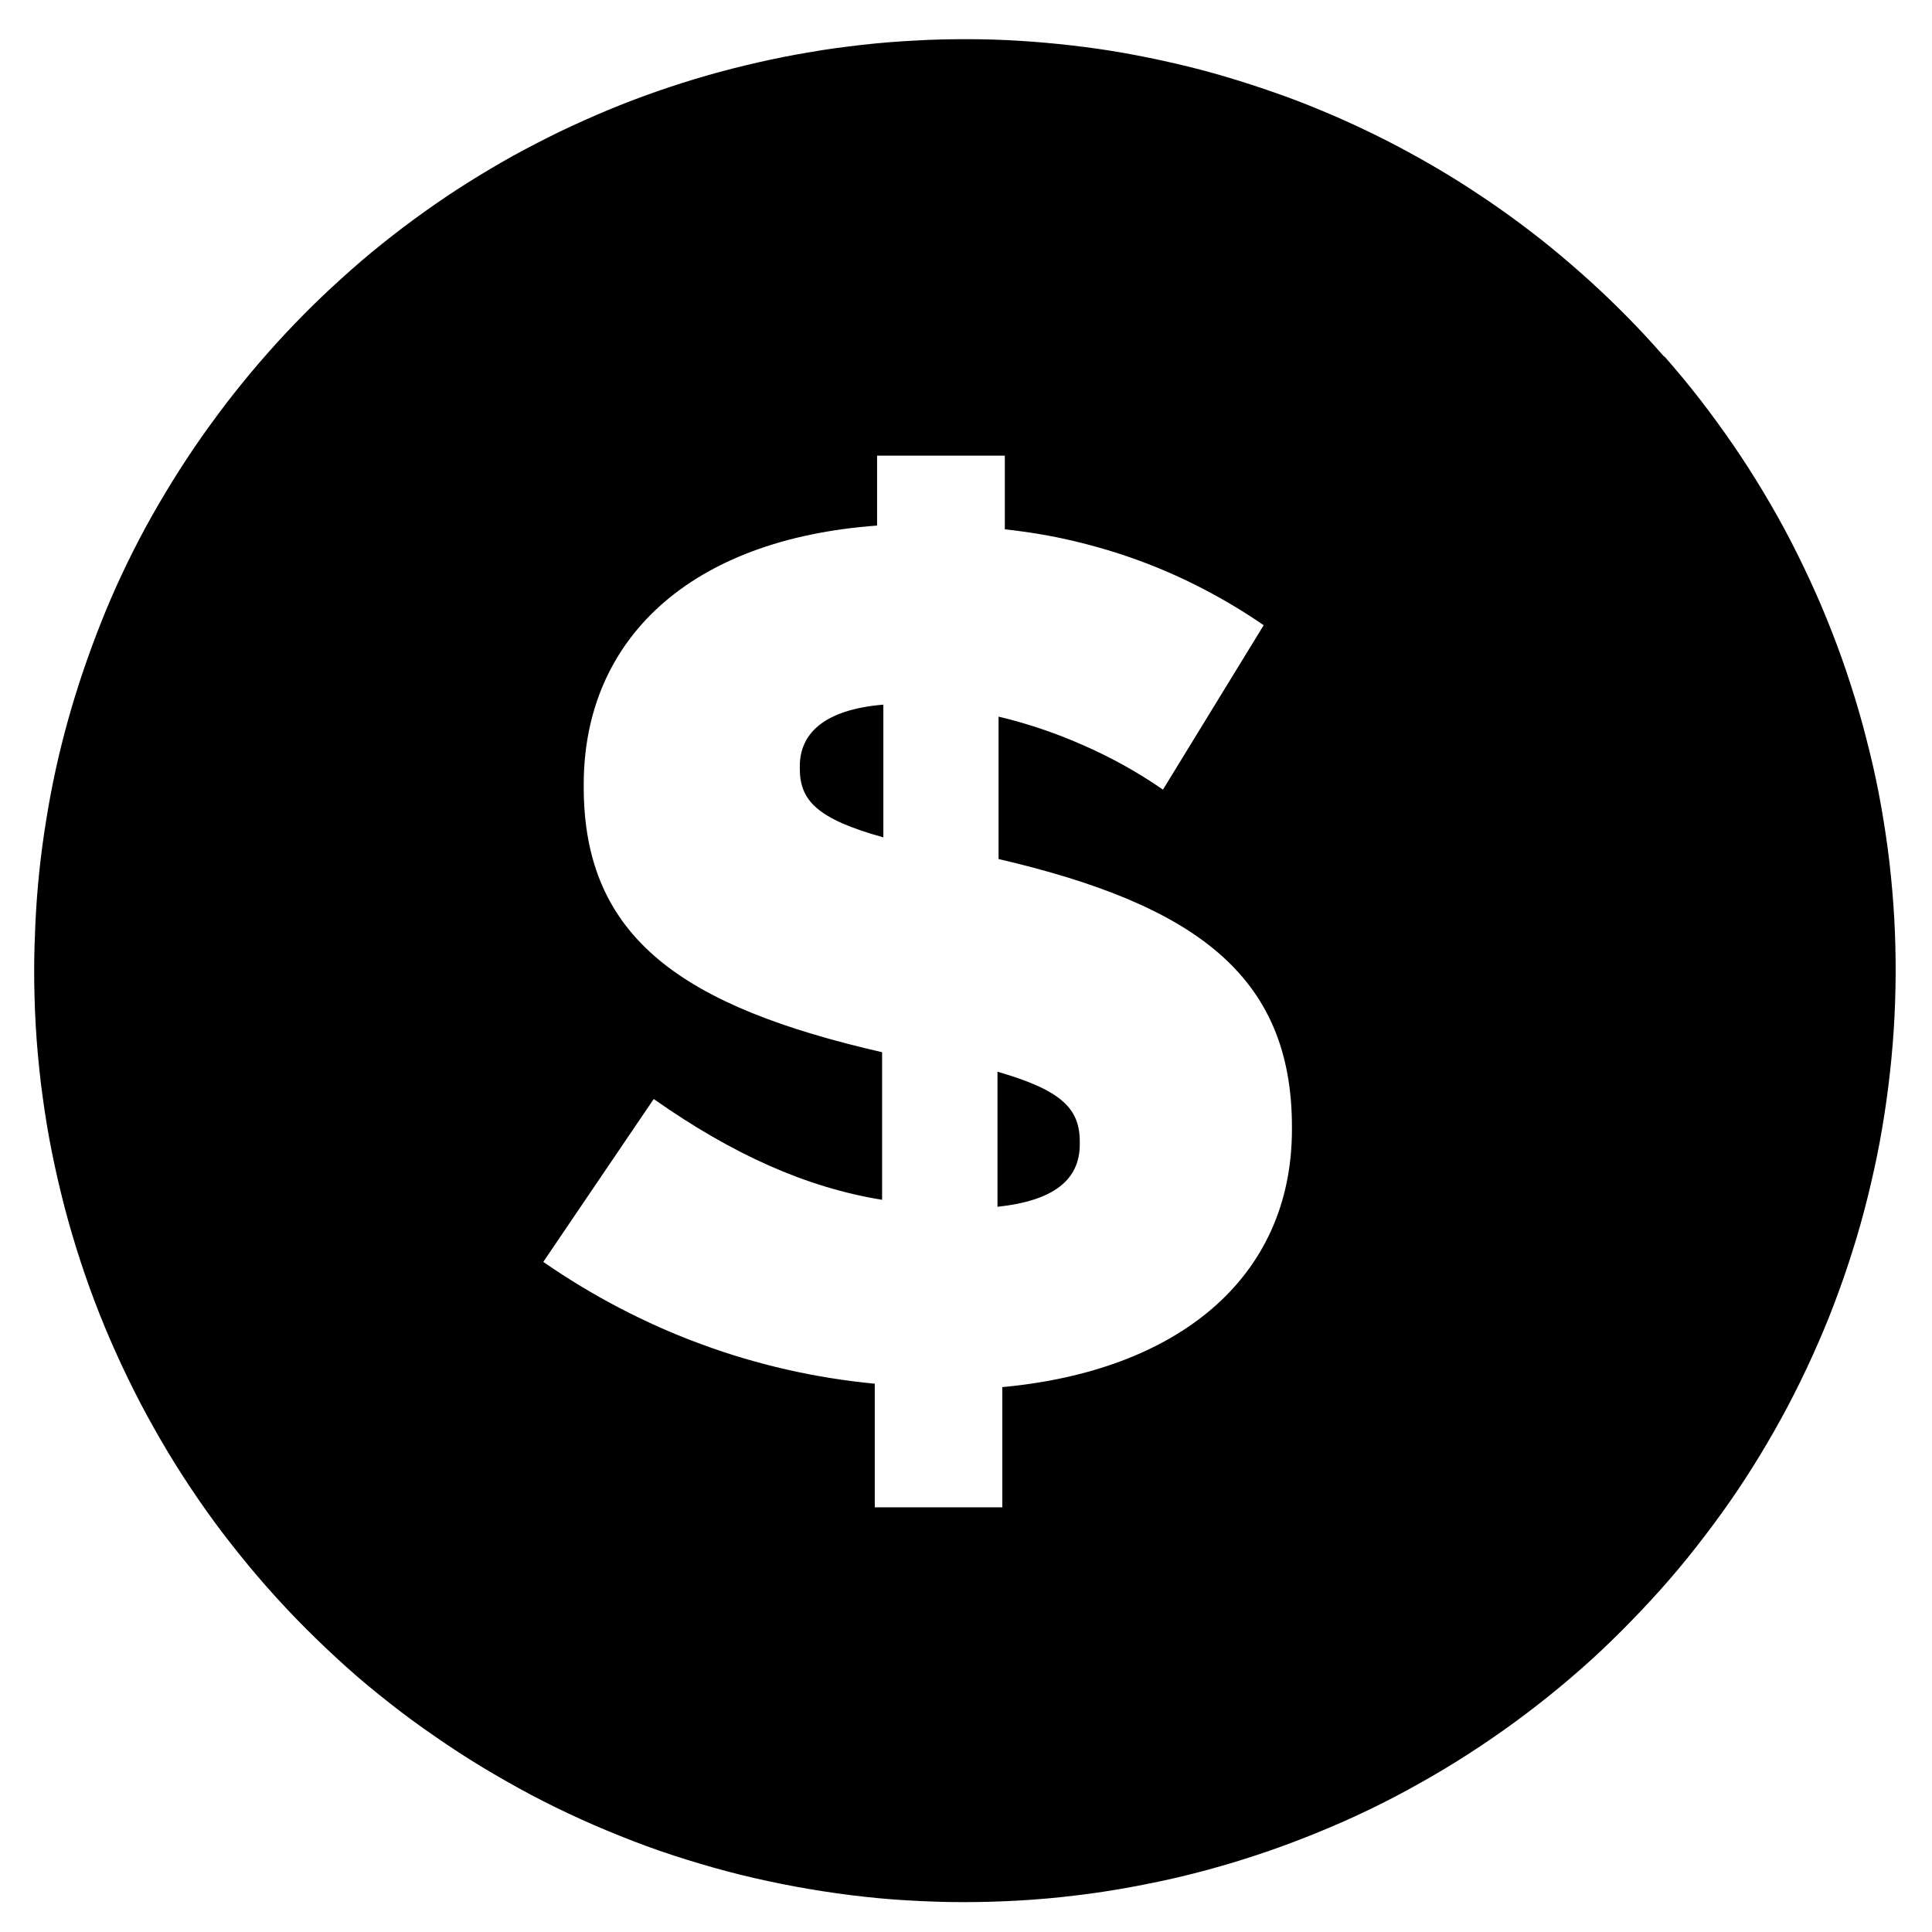 <?xml version="1.0" encoding="UTF-8"?>
<svg id="Layer_1" xmlns="http://www.w3.org/2000/svg" version="1.1" xmlns:xlink="http://www.w3.org/1999/xlink" viewBox="0 0 1080 1080">
  <!-- Generator: Adobe Illustrator 29.1.0, SVG Export Plug-In . SVG Version: 2.1.0 Build 142)  -->
  <defs>
    <style>
      .st0 {
        fill: none;
      }

      .st1 {
        clip-path: url(#clippath);
      }
    </style>
    <clipPath id="clippath">
      <rect class="st0" x="18.7" y="21.3" width="1041.3" height="1042.7"/>
    </clipPath>
  </defs>
  <g class="st1">
    <path d="M930.2,199.3c-6.5-7.4-13.1-14.6-20-21.6-6.9-7-13.9-13.8-21.2-20.4-7.3-6.6-14.7-13-22.3-19.2-7.6-6.2-15.4-12.1-23.4-17.9s-16.1-11.2-24.3-16.5-16.7-10.3-25.2-15.1c-8.6-4.8-17.2-9.4-26.1-13.7-8.8-4.3-17.7-8.4-26.8-12.2-9-3.8-18.2-7.4-27.4-10.6-9.3-3.3-18.6-6.3-28-9.1-9.4-2.8-18.9-5.3-28.5-7.5s-19.2-4.2-28.8-5.9c-9.7-1.7-19.4-3.1-29.1-4.2-9.7-1.1-19.5-2-29.3-2.6-9.8-.6-19.6-.9-29.4-.9-9.8,0-19.6.2-29.4.8-9.8.5-19.6,1.3-29.3,2.4-9.8,1.1-19.5,2.4-29.1,4.1-9.7,1.6-19.3,3.5-28.9,5.7s-19.1,4.6-28.5,7.3c-9.4,2.7-18.8,5.7-28,8.9s-18.4,6.7-27.5,10.5c-9.1,3.8-18,7.8-26.8,12-8.8,4.3-17.5,8.8-26.1,13.5-8.6,4.8-17,9.8-25.3,15s-16.4,10.7-24.4,16.4c-8,5.7-15.8,11.6-23.5,17.8-7.7,6.1-15.1,12.5-22.4,19.1-7.3,6.6-14.4,13.3-21.3,20.3-6.9,7-13.6,14.1-20.1,21.5-6.5,7.3-12.8,14.9-18.9,22.6s-11.9,15.6-17.6,23.6c-11.8,16.8-22.5,34.1-32.3,52.1-9.1,16.9-17.3,34.3-24.4,52.2s-13.3,36-18.5,54.6-9.3,37.3-12.3,56.3c-3.1,19-5.1,38.1-6,57.3-.4,8.8-.7,17.6-.7,26.5,0,10.5.3,20.9.9,31.4.6,10.5,1.6,20.9,2.8,31.3,1.3,10.4,2.8,20.8,4.7,31.1,1.9,10.3,4.1,20.5,6.6,30.7,2.5,10.2,5.3,20.3,8.4,30.3s6.5,19.9,10.2,29.7c3.7,9.8,7.7,19.5,12,29,4.3,9.6,8.9,19,13.7,28.3,4.9,9.3,10,18.4,15.4,27.4,5.4,9,11.1,17.8,17,26.4,5.9,8.6,12.1,17.1,18.6,25.3,6.5,8.3,13.1,16.3,20.1,24.2,6.9,7.8,14.1,15.5,21.5,22.9,7.4,7.4,15,14.6,22.8,21.6,7.8,7,15.9,13.7,24.1,20.1,8.2,6.5,16.7,12.7,25.3,18.6,8.6,6,17.4,11.7,26.3,17.1,9,5.4,18.1,10.6,27.3,15.5,9.3,4.9,18.7,9.5,28.2,13.8,9.5,4.3,19.2,8.3,29,12.1s19.7,7.2,29.7,10.3c10,3.1,20.1,6,30.2,8.5,10.2,2.5,20.4,4.7,30.7,6.6s20.6,3.5,31,4.8c10.4,1.3,20.8,2.3,31.3,2.9s20.9,1,31.4,1,20.9-.3,31.4-.9c10.5-.6,20.9-1.5,31.3-2.8,10.4-1.2,20.8-2.8,31.1-4.7s20.5-4,30.7-6.5c10.2-2.5,20.3-5.3,30.3-8.4,10-3.1,19.9-6.5,29.7-10.2,9.8-3.7,19.5-7.7,29-11.9,9.6-4.3,19-8.8,28.3-13.7s18.4-10,27.4-15.4,17.8-11.1,26.4-17c8.6-5.9,17.1-12.1,25.3-18.5,8.3-6.4,16.3-13.1,24.2-20,7.9-6.9,15.5-14.1,22.9-21.5,7.4-7.4,14.6-15,21.6-22.8s13.7-15.8,20.2-24.1,12.7-16.6,18.7-25.2c6-8.6,11.7-17.4,17.1-26.3,5.4-8.9,10.6-18,15.5-27.3,4.9-9.3,9.5-18.7,13.8-28.2,4.3-9.5,8.4-19.2,12.1-29,3.7-9.8,7.2-19.7,10.3-29.7,3.2-10,6-20.1,8.5-30.2,2.5-10.2,4.8-20.4,6.7-30.7,1.9-10.3,3.5-20.6,4.8-31s2.3-20.8,3-31.3,1-20.9,1.1-31.4c0-10.5-.2-20.9-.8-31.4-.6-10.5-1.5-20.9-2.7-31.3-1.2-10.4-2.8-20.8-4.6-31.1-1.8-10.3-4-20.6-6.5-30.7-2.5-10.2-5.2-20.3-8.3-30.3-3.1-10-6.4-19.9-10.1-29.7s-7.6-19.5-11.9-29.1-8.8-19-13.6-28.3-9.9-18.4-15.3-27.4c-5.4-9-11-17.8-16.9-26.4-5.9-8.6-12.1-17.1-18.5-25.4-6.4-8.3-13.1-16.3-20-24.2h-.3ZM365.5,614.4c44,30.9,85.1,49.4,127.6,56.3v-82.5c-110.5-25.4-166.8-63.1-166.8-148.2v-1.4c0-81,59.1-137.2,164-144.8v-39.1h71.4v41.2c12.9,1.4,25.8,3.5,38.4,6.5,12.7,3,25.1,6.7,37.3,11.2s24.1,9.8,35.6,15.8c11.5,6,22.7,12.7,33.4,20.1l-56.3,91.9c-13.9-9.6-28.6-17.8-44.1-24.6-15.5-6.9-31.4-12.3-47.8-16.2v79.6c108.9,25.4,164,64.5,164,149.7v1.4c0,83.7-64.5,135.1-161.9,144.1v67.2h-71.3v-69.1c-16.6-1.6-33-4.2-49.2-7.9-16.2-3.7-32.2-8.4-47.8-14.2-15.6-5.7-30.8-12.5-45.6-20.2-14.8-7.7-29-16.3-42.7-25.8l61.7-91Z"/>
  </g>
  <path d="M603.6,639.6v-1.4c0-18.6-10.3-28.8-46-39.1v75.5c31.6-3.4,46-15.1,46-35Z"/>
  <path d="M493.8,393.9c-33.6,2.8-46.7,16.5-46.7,34.4v1.4c0,17.8,9.7,28.1,46.7,38.4v-74.2Z"/>
</svg>